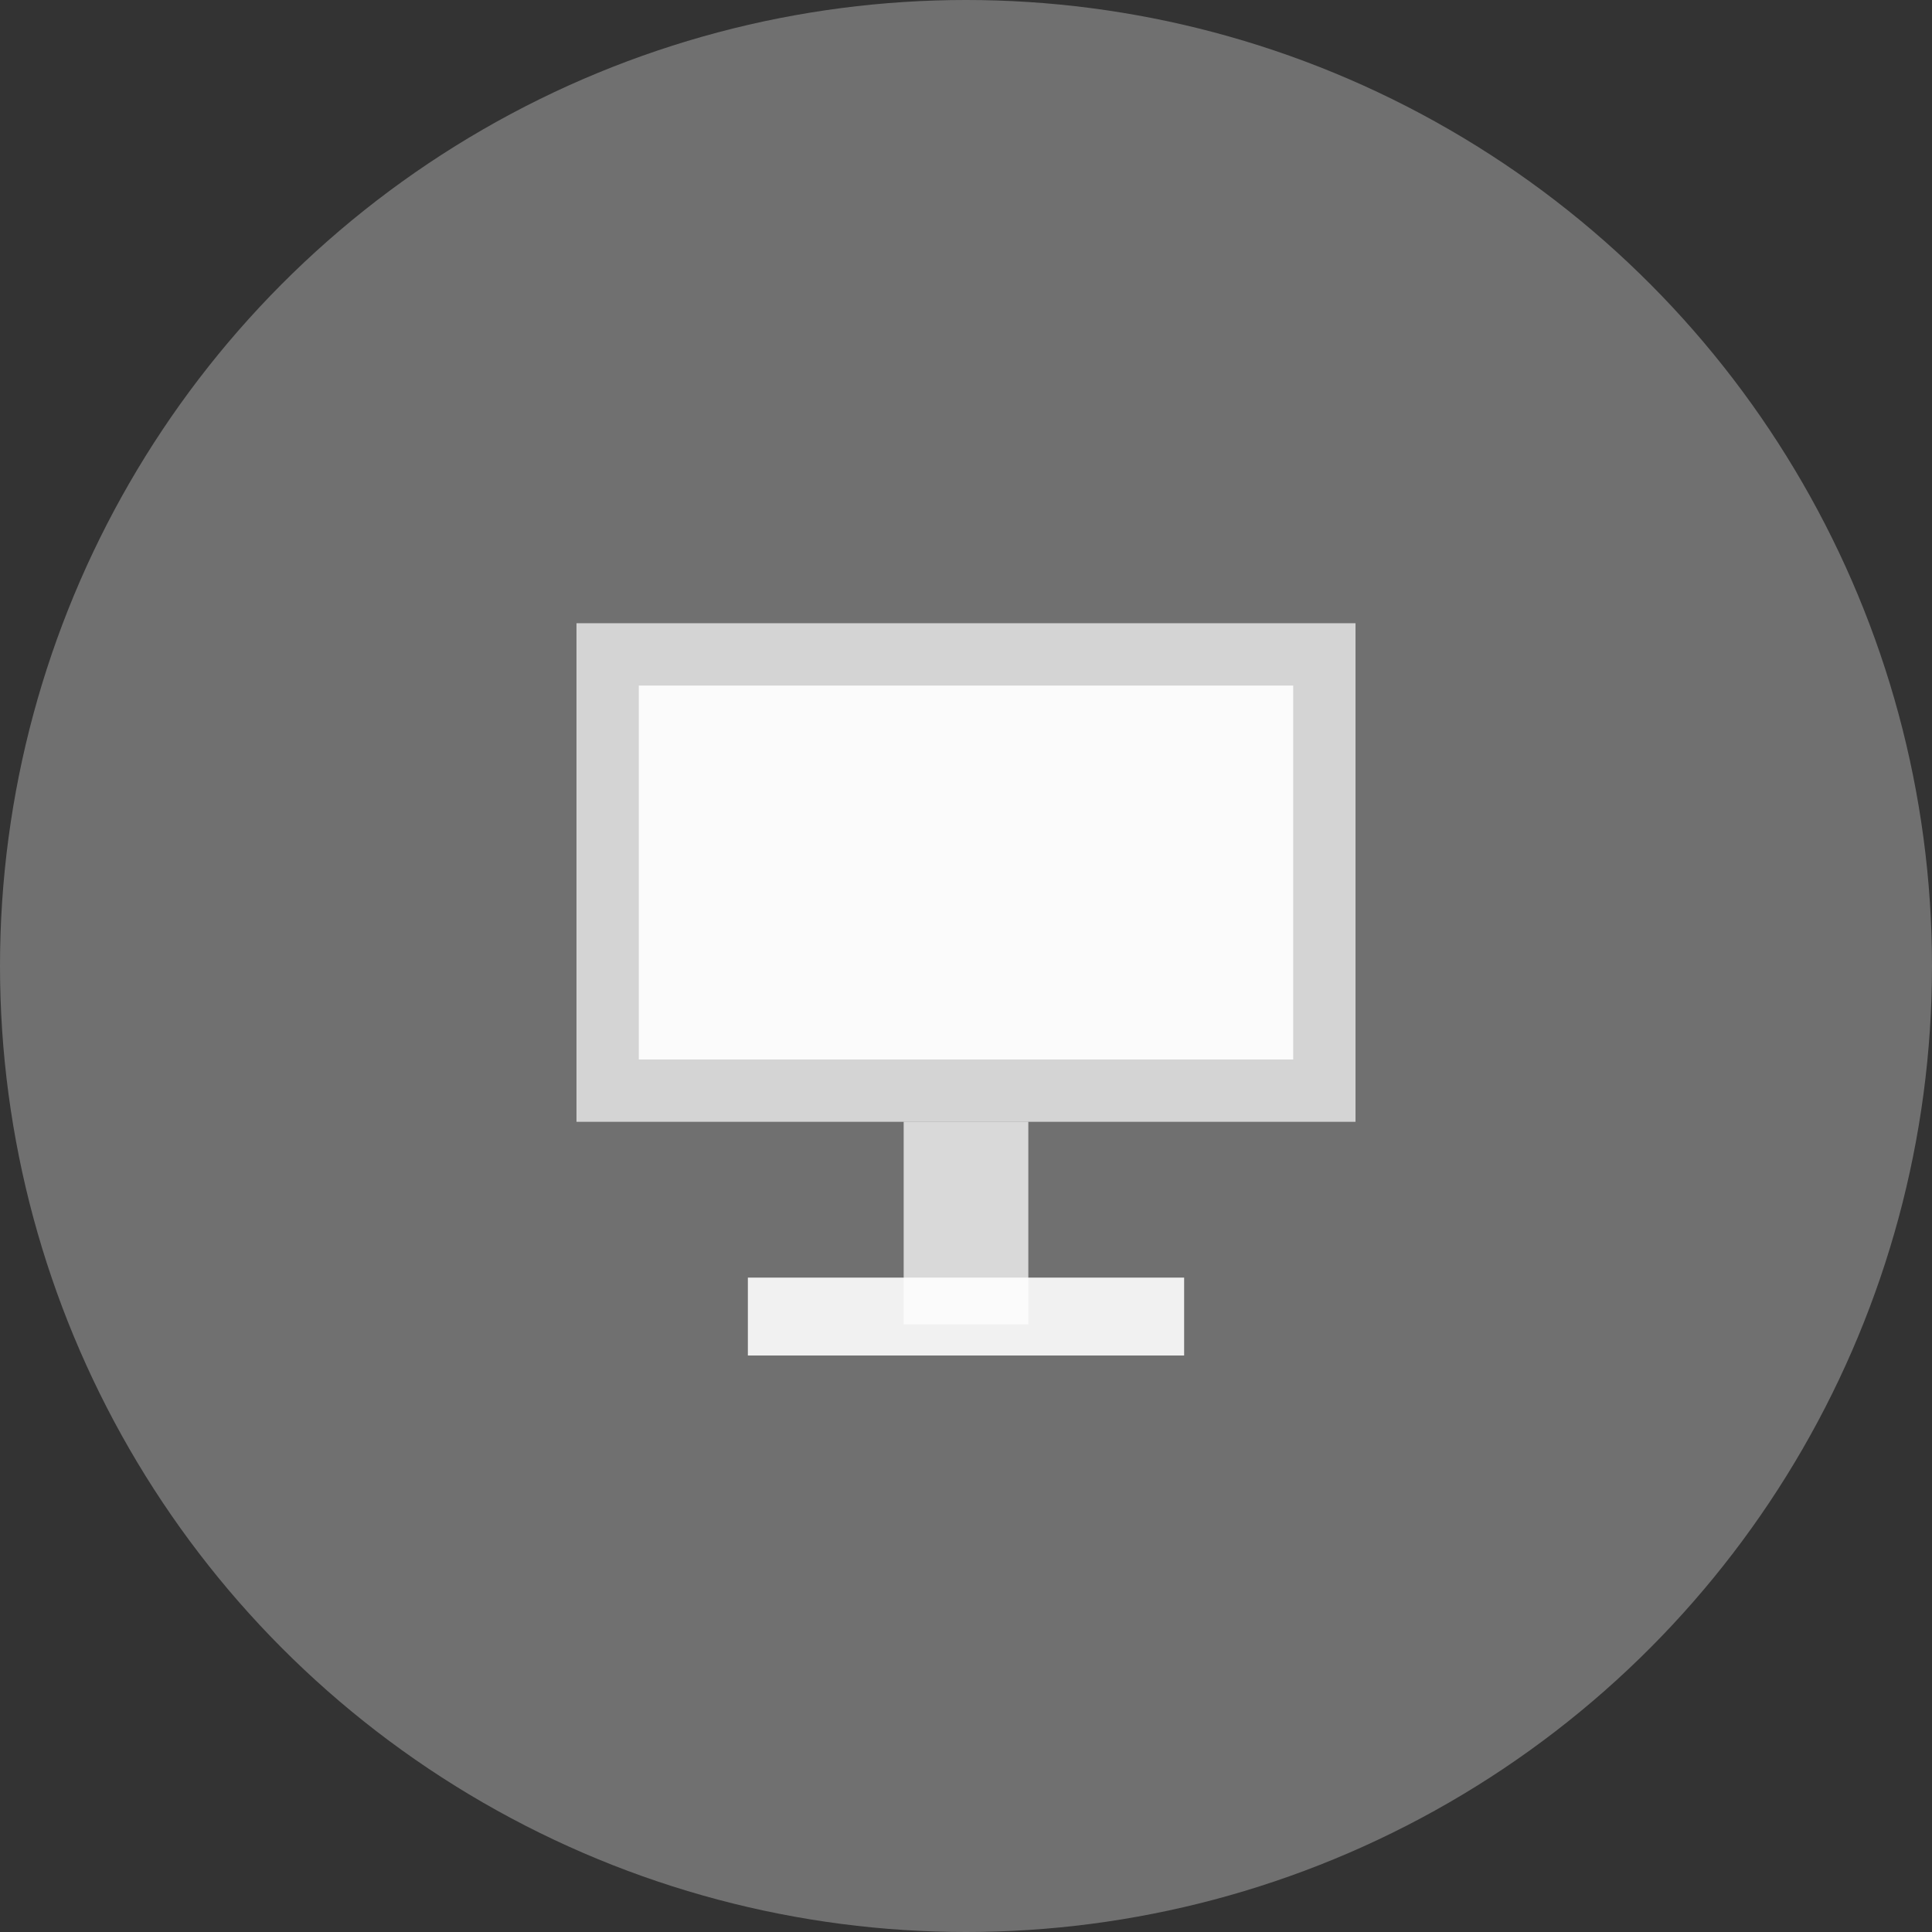 <?xml version="1.0" encoding="UTF-8"?> <svg xmlns="http://www.w3.org/2000/svg" width="124" height="124" viewBox="0 0 124 124" fill="none"><rect x="0" y="0" width="124" height="124" fill="#333333" stroke="none"/> <circle cx="62" cy="62" r="62" fill="white" fill-opacity="0.3"></circle> <rect x="58" y="72" width="8" height="13" fill="#D9D9D9"></rect> <rect opacity="0.9" x="48" y="82" width="28" height="5" fill="white"></rect> <rect opacity="0.7" x="37" y="40" width="50" height="32" fill="white"></rect> <rect opacity="0.9" x="41" y="44" width="42" height="24" fill="white"></rect> </svg> 